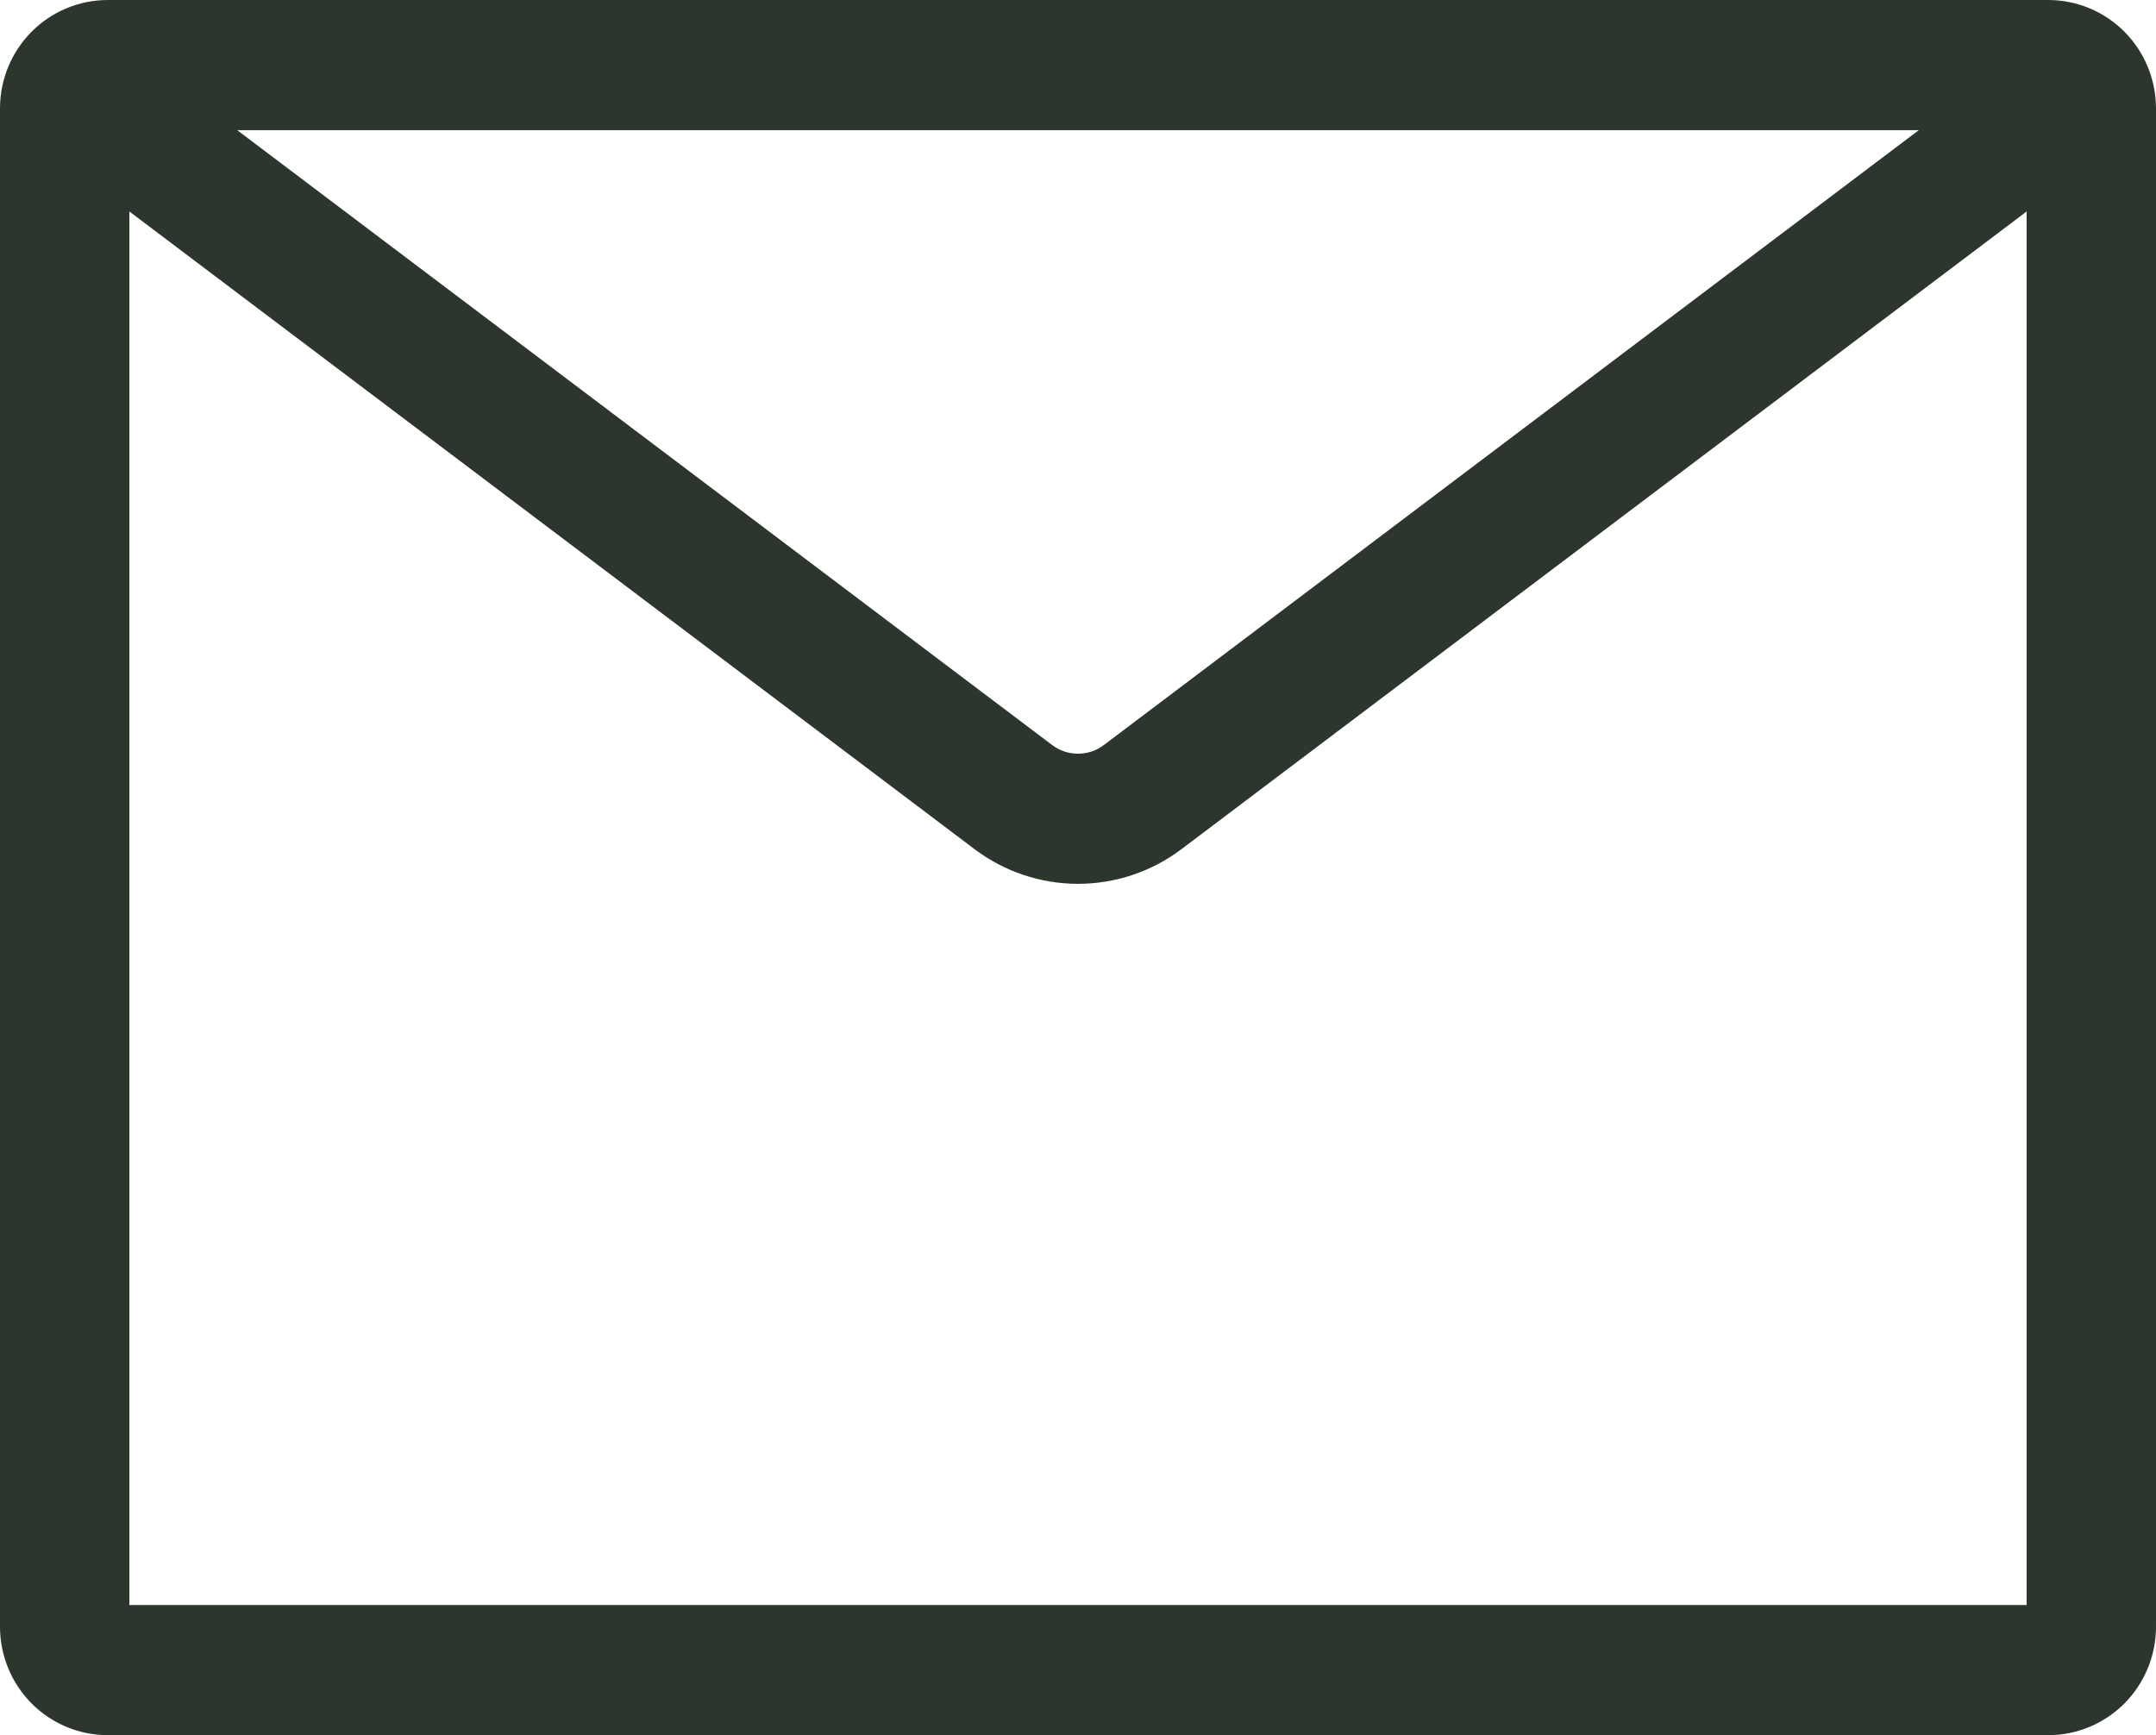 <svg xmlns="http://www.w3.org/2000/svg" fill="none" viewBox="0 0 41 33" height="33" width="41">
<path fill="#2C362C" d="M4.51 2.475L20.008 14.169C20.15 14.277 20.323 14.334 20.5 14.334C20.677 14.334 20.85 14.277 20.992 14.169L36.49 2.475H4.51ZM38.54 4.022L22.468 16.149C21.9 16.578 21.21 16.809 20.5 16.809C19.79 16.809 19.1 16.578 18.532 16.149L2.46 4.022V30.525H38.54V4.022ZM2.05 0H38.95C39.494 0 40.015 0.217 40.4 0.604C40.784 0.991 41 1.515 41 2.062V30.938C41 31.485 40.784 32.009 40.4 32.396C40.015 32.783 39.494 33 38.95 33H2.05C1.506 33 0.985 32.783 0.6 32.396C0.216 32.009 0 31.485 0 30.938V2.062C0 1.515 0.216 0.991 0.6 0.604C0.985 0.217 1.506 0 2.05 0Z" clip-rule="evenodd" fill-rule="evenodd"></path>
</svg>
